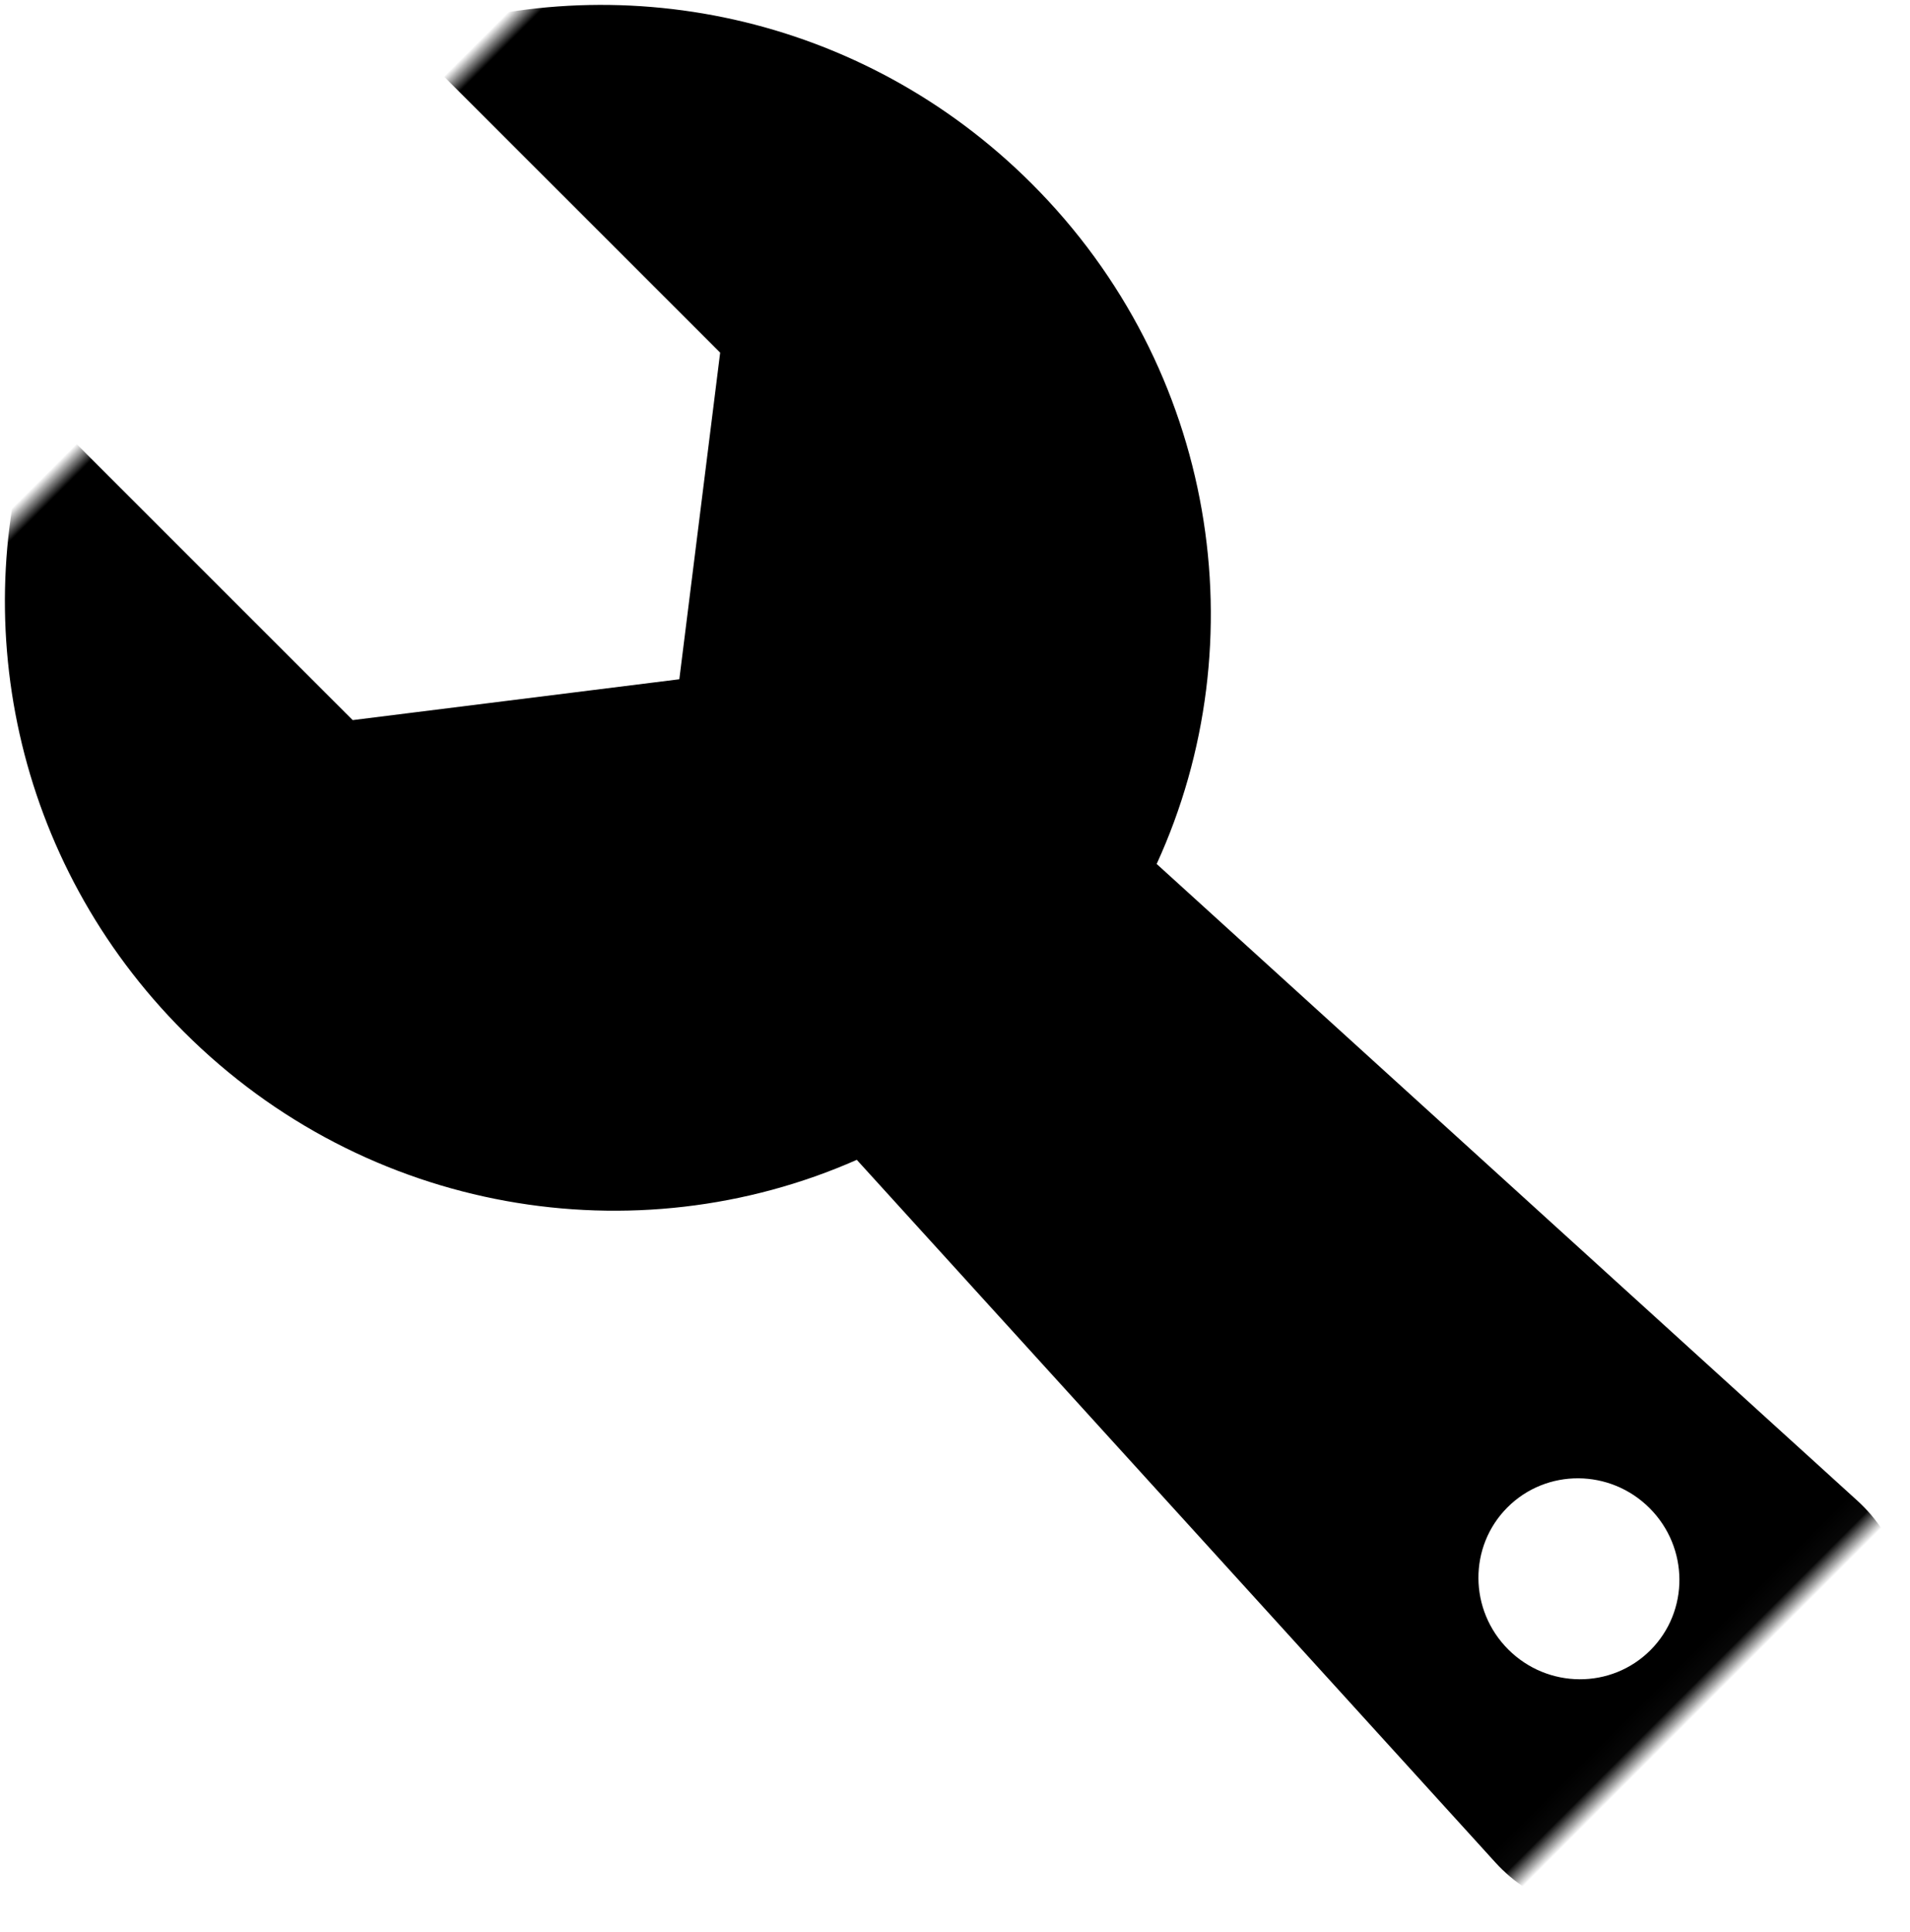 <?xml version="1.0" encoding="UTF-8"?>
<svg width="86px" height="87px" viewBox="0 0 86 87" version="1.1" xmlns="http://www.w3.org/2000/svg" xmlns:xlink="http://www.w3.org/1999/xlink">
    <!-- Generator: Sketch 40.2 (33826) - http://www.bohemiancoding.com/sketch -->
    <title>tools</title>
    <desc>Created with Sketch.</desc>
    <defs>
        <rect id="path-1" x="0" y="0" width="90" height="90.968"></rect>
    </defs>
    <g id="Page-1" stroke="none" stroke-width="1" fill="none" fill-rule="evenodd">
        <g id="tools" transform="translate(-2, -2)">
            <g id="Page-1">
                <g id="Source-File">
                    <g id="tools">
                        <g id="Clipped">
                            <mask id="mask-2" fill="white">
                                <use xlink:href="#path-1"></use>
                            </mask>
                            <g id="path-1"></g>
                            <path d="M57.317,47.282 C67.638,43.445 75,33.418 75,21.653 C75,10.815 68.753,1.452 59.7,-2.955 L59.7,17.104 L48,26.203 L36.3,17.104 L36.3,-2.955 C27.247,1.452 21,10.815 21,21.653 C21,33.291 28.204,43.228 38.349,47.155 L36.308,89.858 C36.068,94.883 41.227,98.955 47.83,98.955 C54.435,98.955 59.592,94.882 59.352,89.858 L57.317,47.282 L57.317,47.282 L57.317,47.282 Z M48,88.036 C50.485,88.036 52.5,85.999 52.5,83.486 C52.5,80.974 50.485,78.937 48,78.937 C45.515,78.937 43.5,80.974 43.5,83.486 C43.5,85.999 45.515,88.036 48,88.036 L48,88.036 L48,88.036 Z" id="Shape" fill="#000000" mask="url(#mask-2)" transform="translate(48, 48) rotate(-45) translate(-48, -48) "></path>
                        </g>
                    </g>
                </g>
            </g>
        </g>
    </g>
</svg>